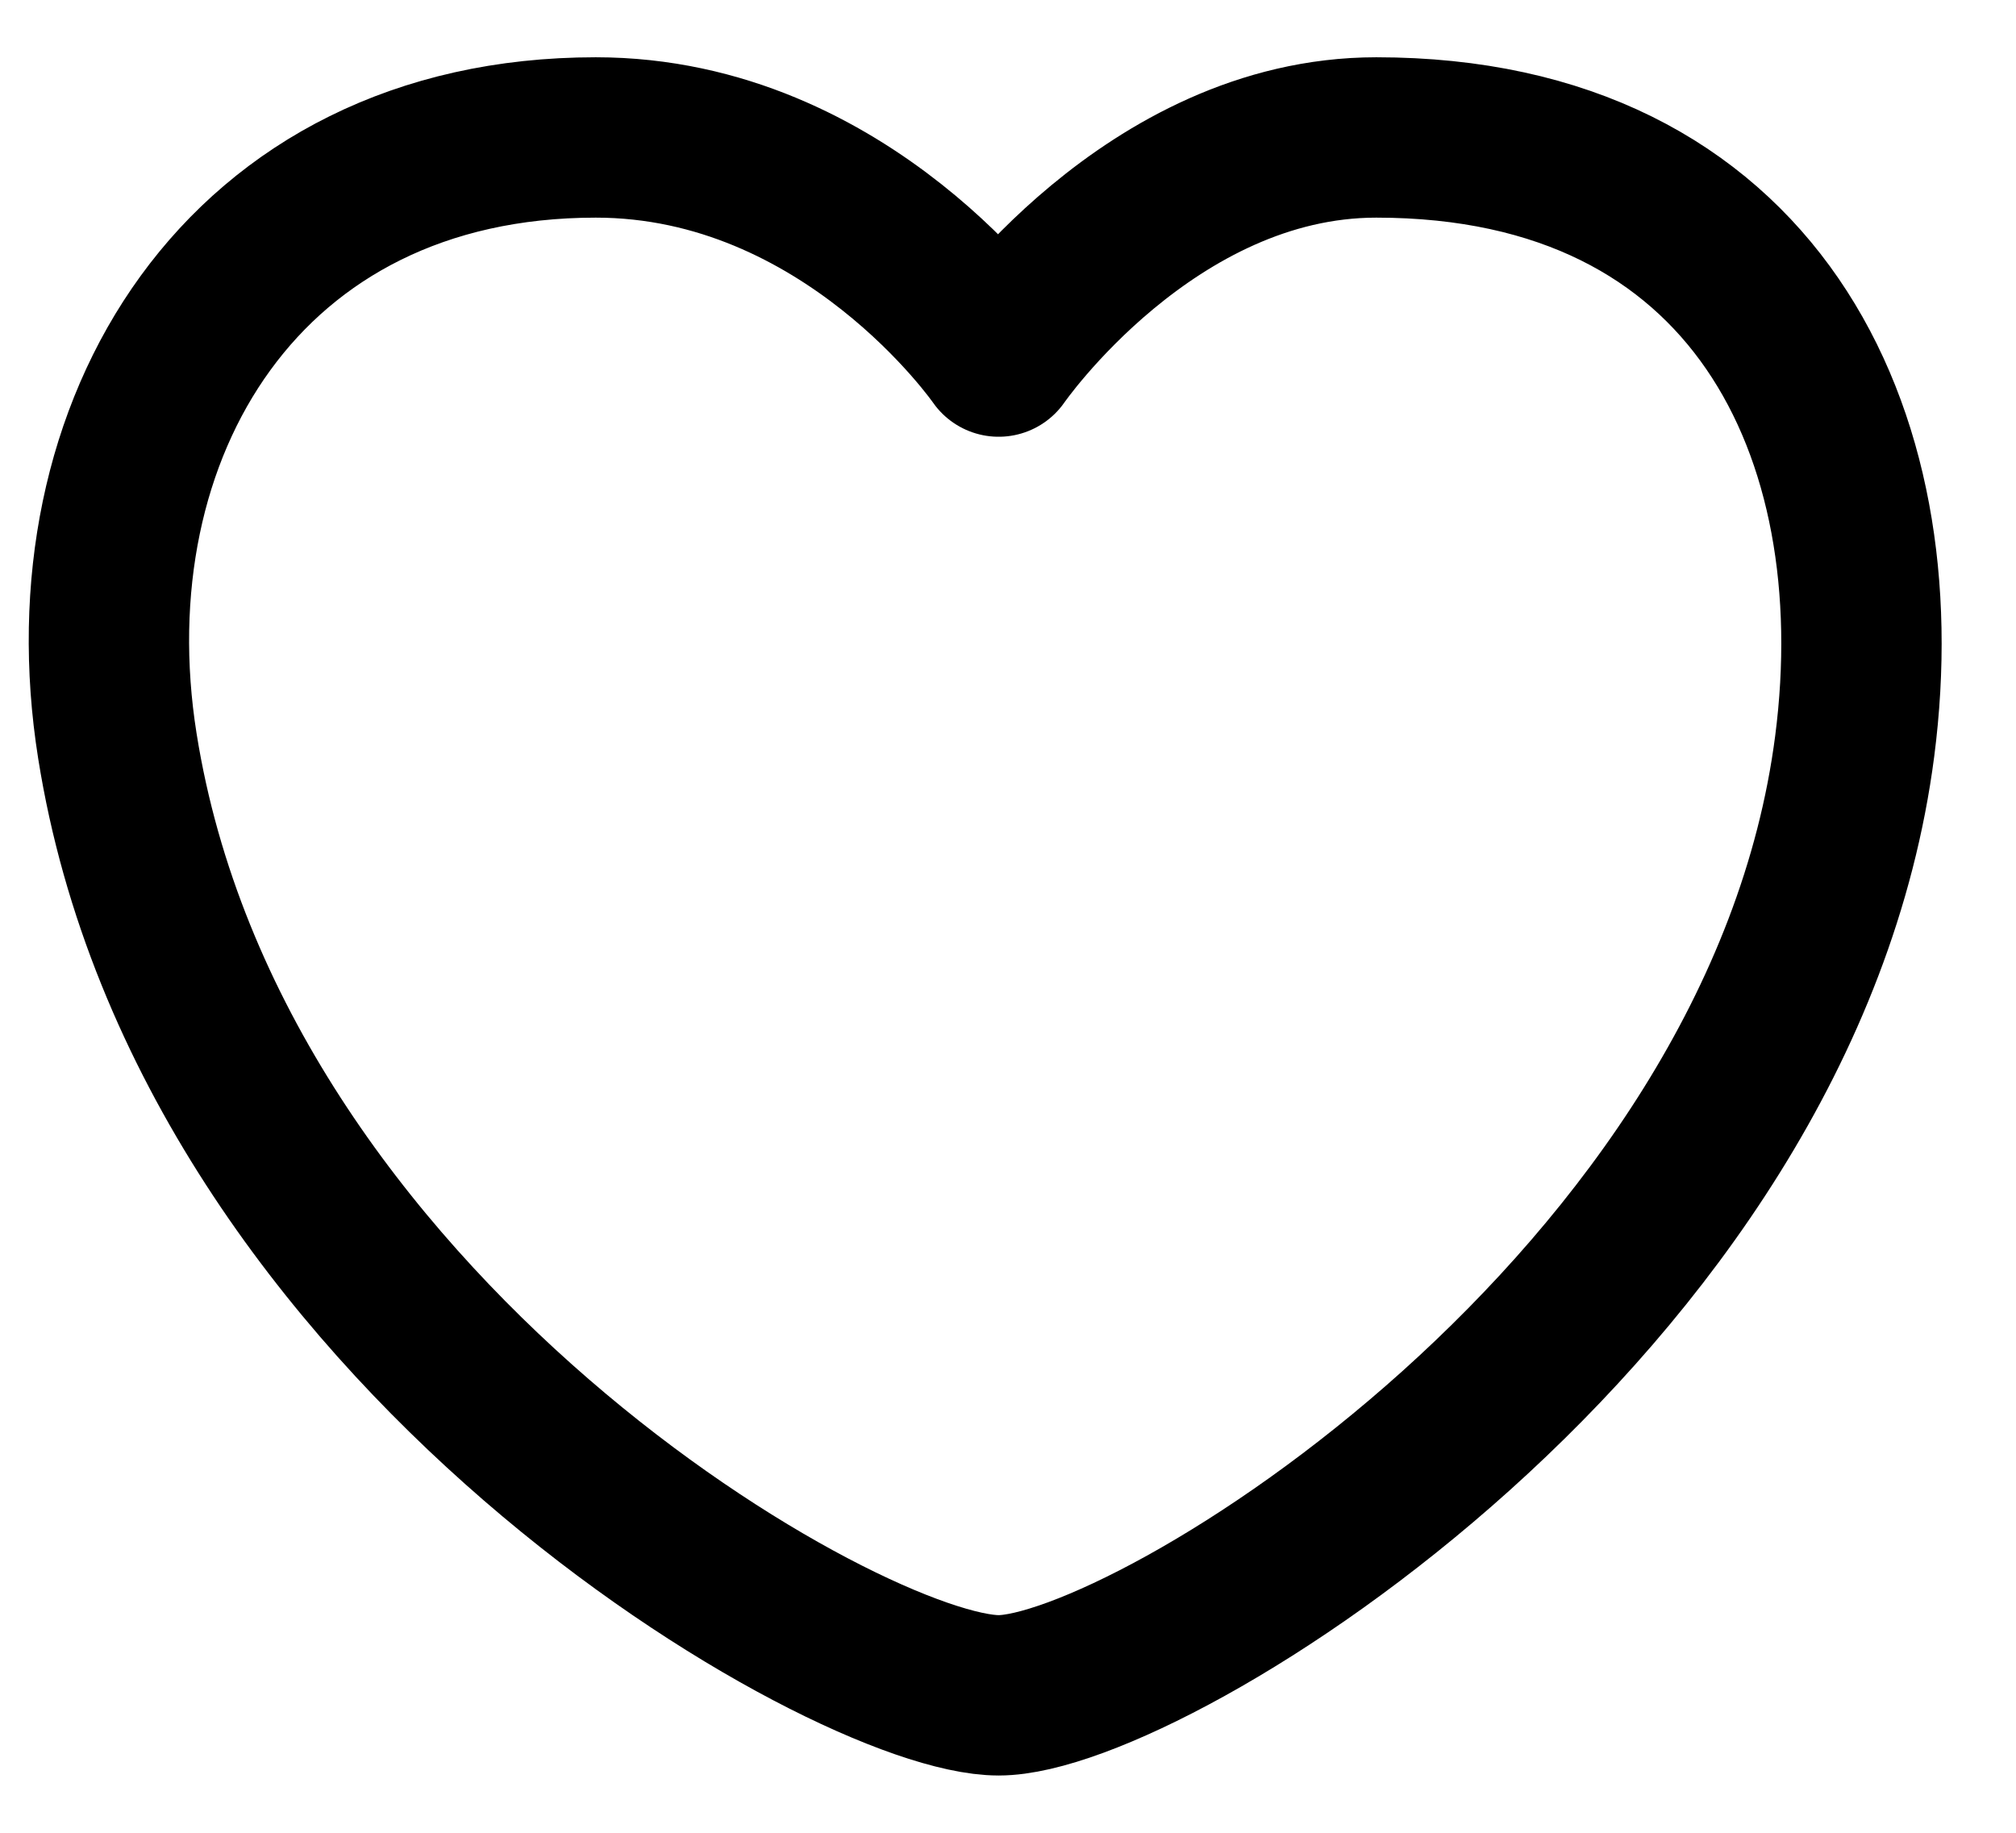 <svg xmlns="http://www.w3.org/2000/svg" width="22" height="20" viewBox="0 0 22 20" fill="none">
<path d="M1.281 8.141C2.295 14.516 9.249 18.5 10.898 18.5C12.546 18.5 19.45 14.25 20.24 8.141C20.684 4.709 19.141 1.5 15.019 1.5C12.546 1.5 10.898 3.891 10.898 3.891C10.898 3.891 9.249 1.5 6.501 1.5C2.655 1.5 0.731 4.687 1.281 8.141Z" stroke="black" stroke-width="1.75" stroke-linejoin="round"/>
</svg>